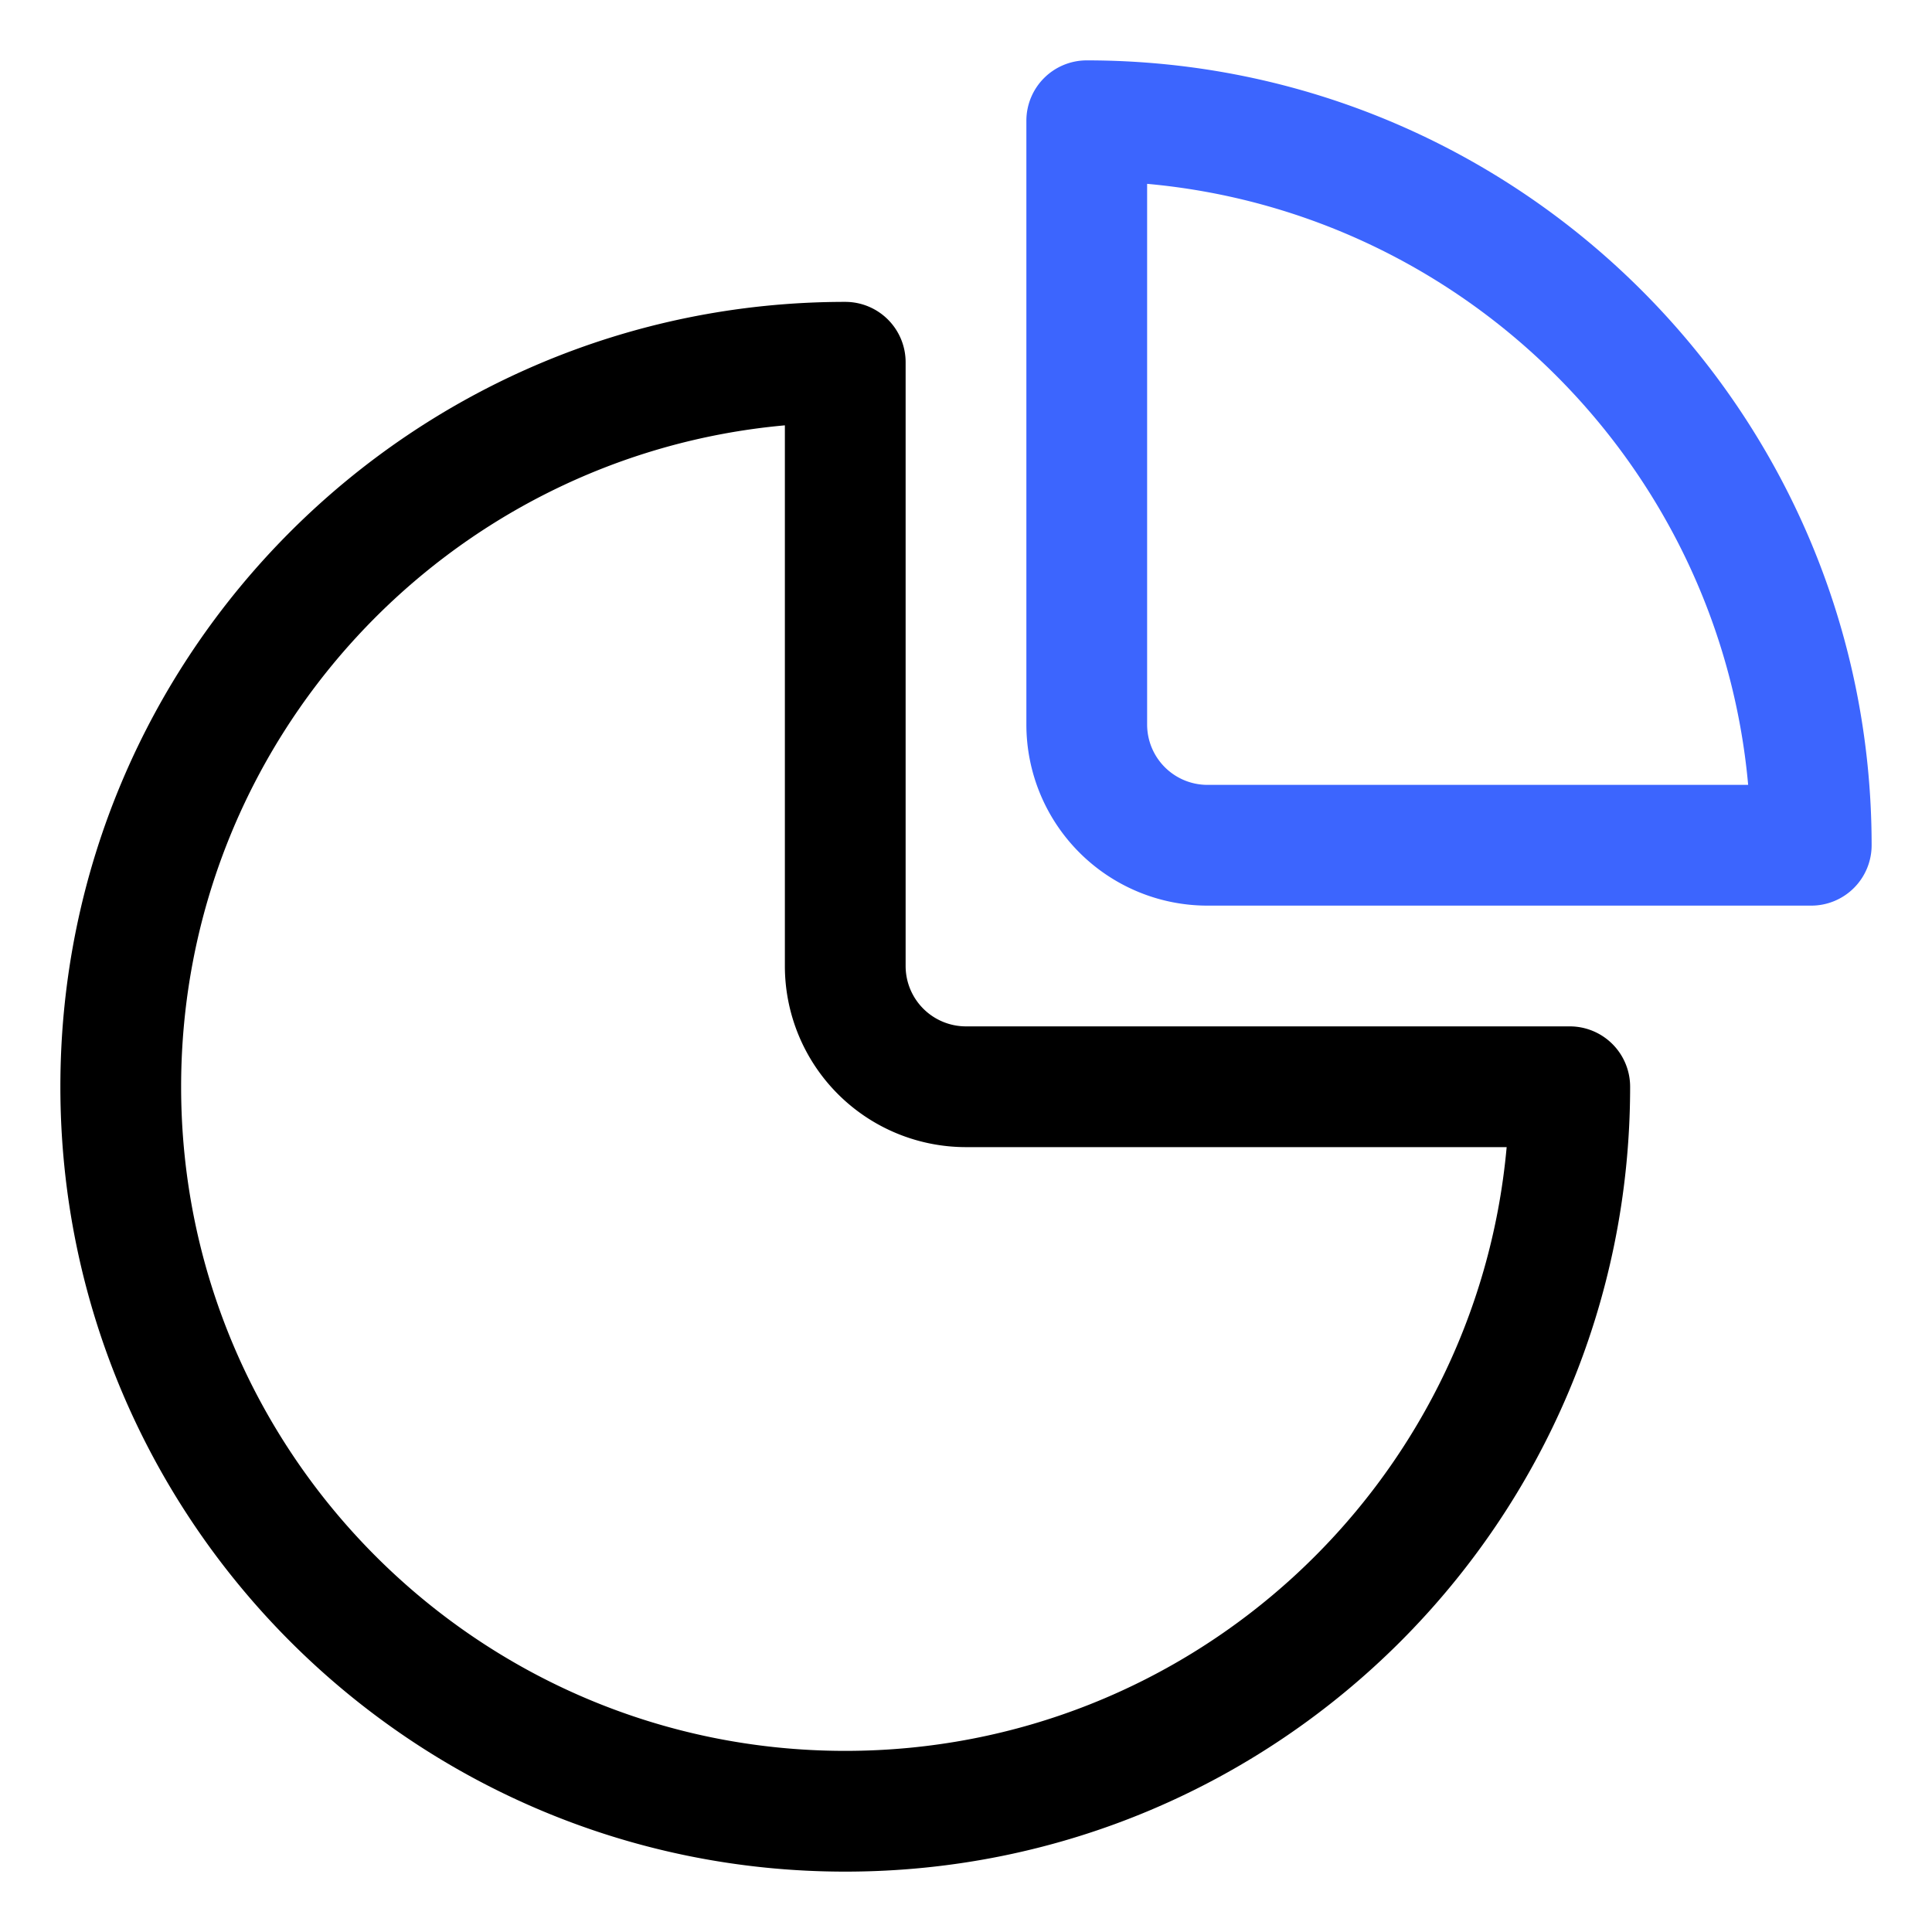 <svg xmlns="http://www.w3.org/2000/svg" version="1.1" xmlns:xlink="http://www.w3.org/1999/xlink" width="512" height="512" x="0" y="0" viewBox="0 0 32 32" style="enable-background:new 0 0 512 512" xml:space="preserve" fill-rule="evenodd" class=""><g><path fill="#000000" d="M15 6v10a1 1 0 0 0 1 1h10a1 1 0 0 1 1 1c0 7.18-5.82 13-13 13-7.175 0-13-5.825-13-13C1 10.82 6.82 5 14 5a1 1 0 0 1 1 1zm-2 1.045C7.394 7.55 3 12.262 3 18c0 6.071 4.929 11 11 11 5.738 0 10.45-4.394 10.955-10H16a3 3 0 0 1-3-3z" opacity="1" data-original="#2b2d42" class=""></path><path fill="#3c65fe" d="M30 15H20a3 3 0 0 1-3-3V2a1 1 0 0 1 1-1c7.175 0 13 5.825 13 13a1 1 0 0 1-1 1zm-1.045-2C28.479 7.726 24.274 3.521 19 3.045V12a1 1 0 0 0 1 1z" opacity="1" data-original="#ee243a" class=""></path></g></svg>